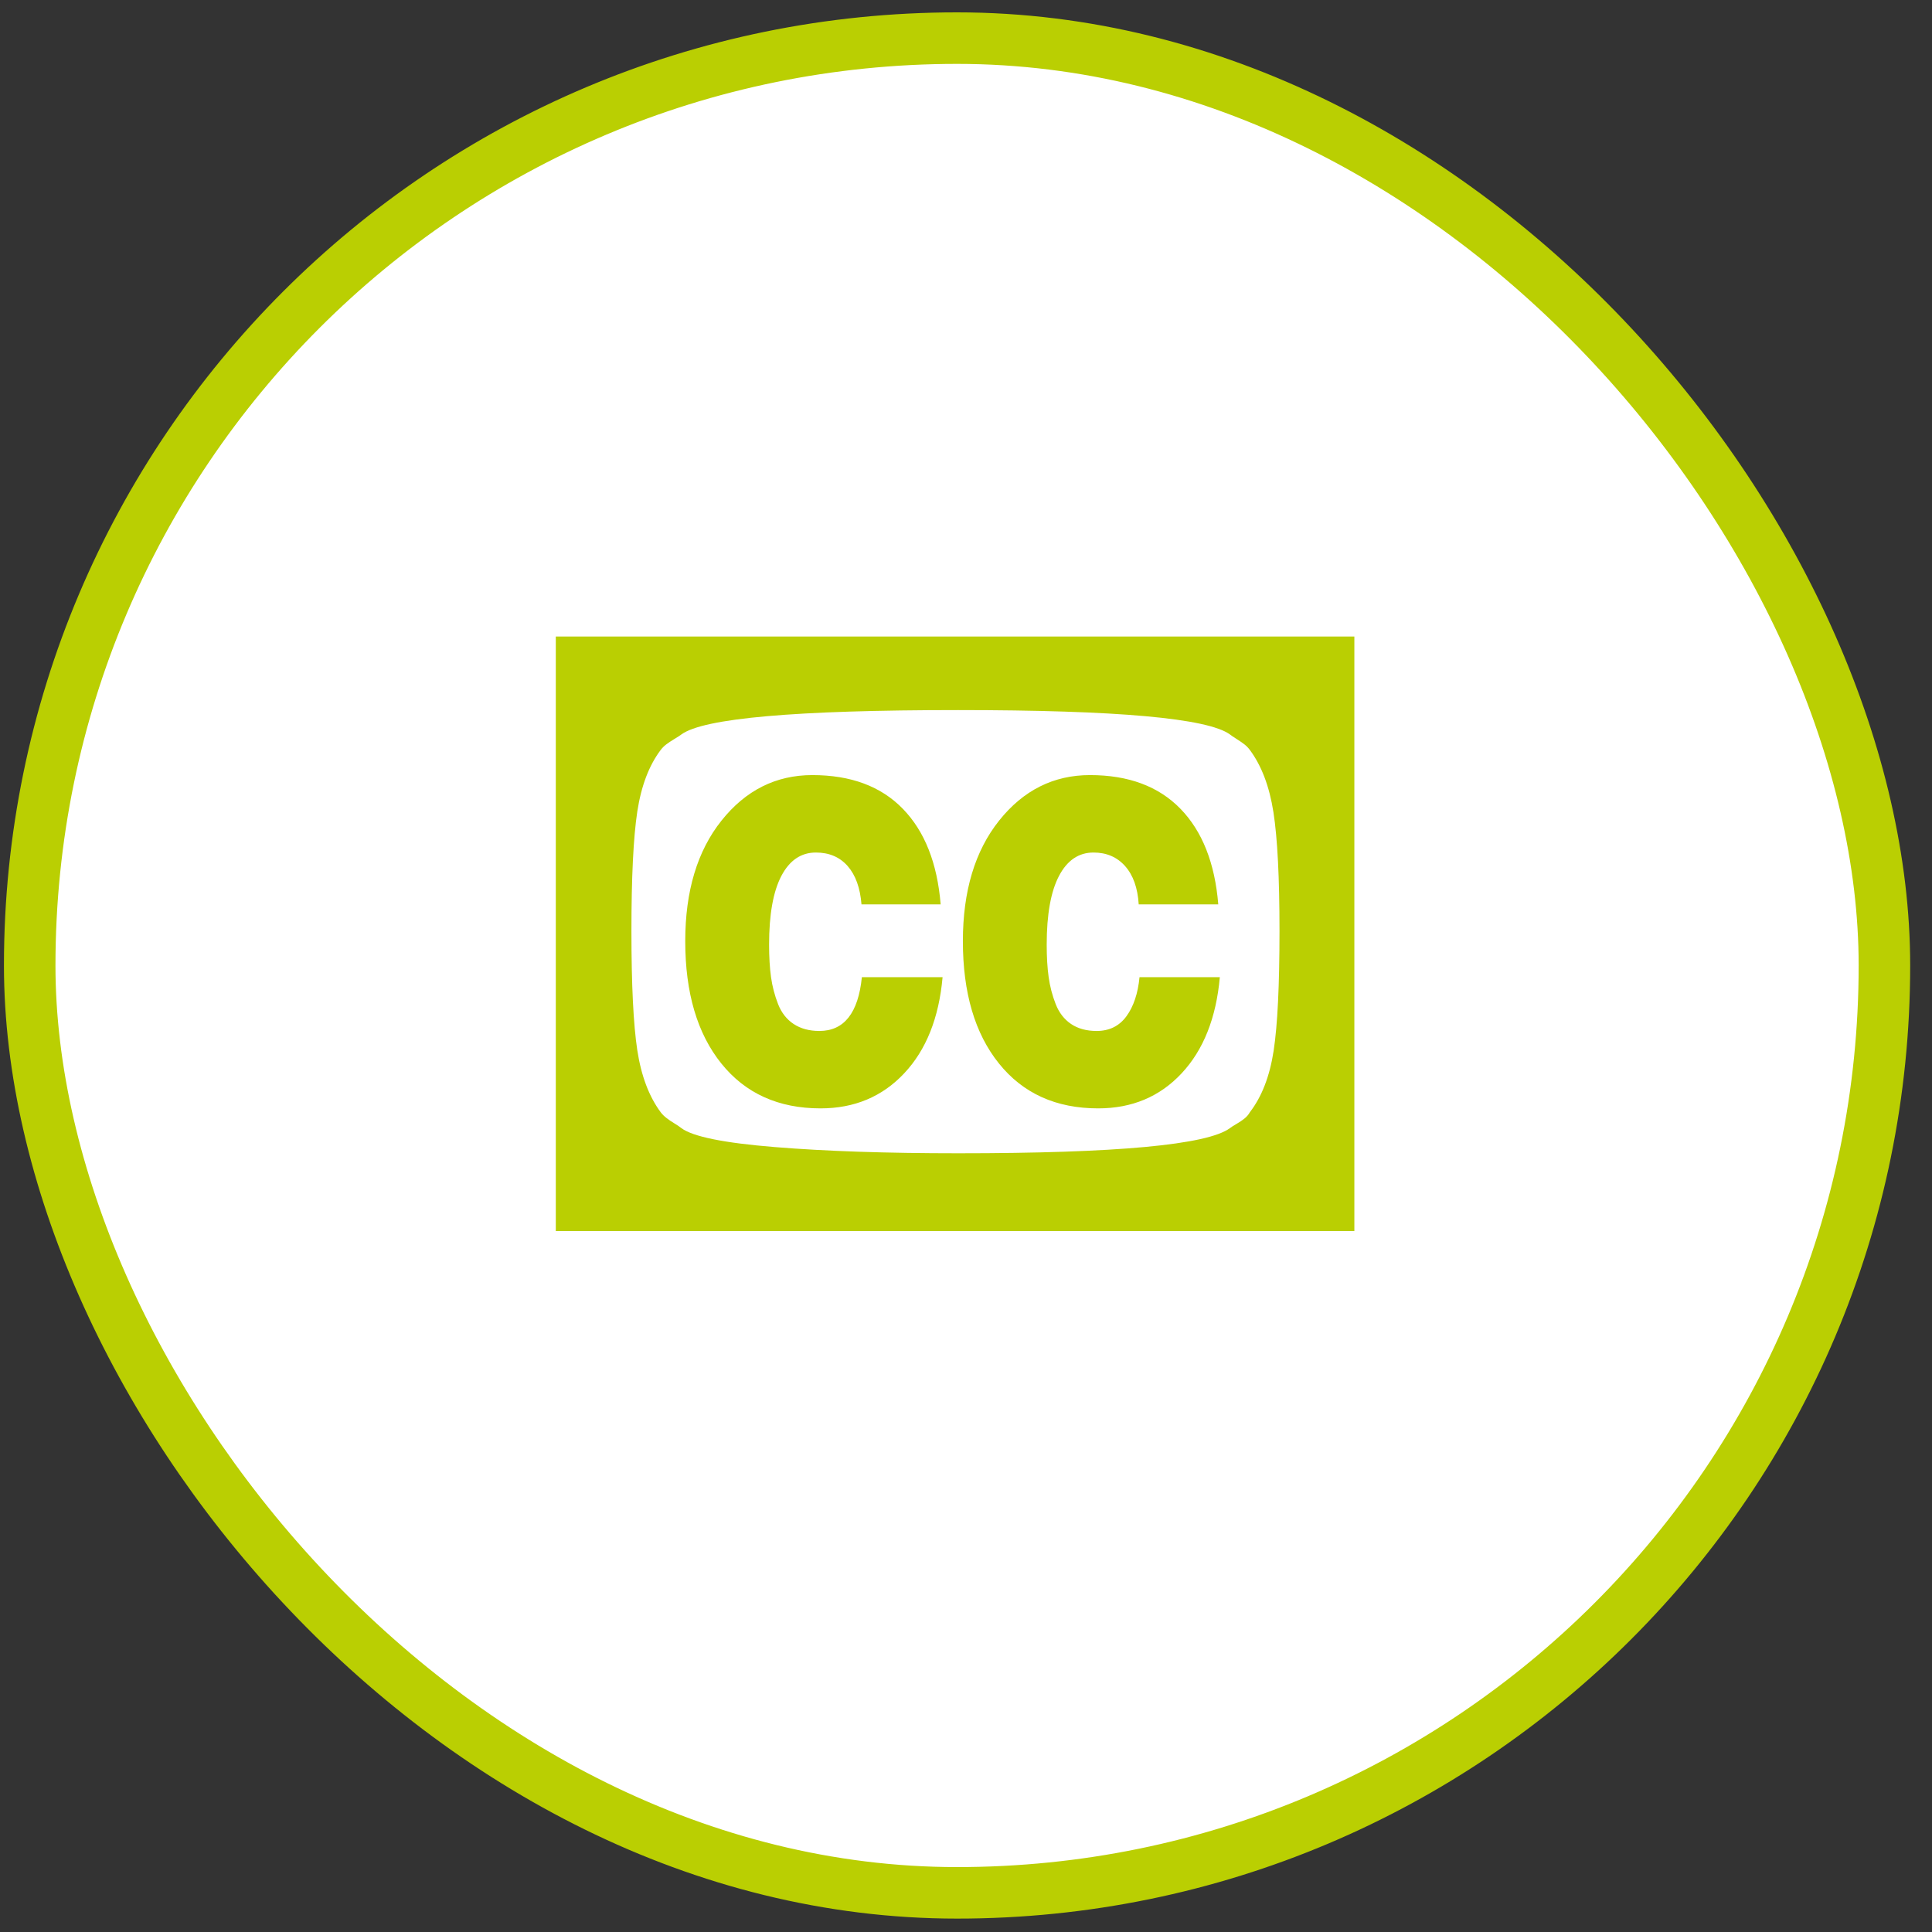 <svg xmlns="http://www.w3.org/2000/svg" width="75" height="75" viewBox="0 0 75 75" fill="none"><rect x="0" y="0" width="75" height="75" fill="#333333" stroke="none"/><rect x="1.153" y="1.48" width="72" height="72" rx="36" fill="white"></rect><rect x="1.153" y="1.48" width="72" height="72" rx="36" stroke="#BACF02" stroke-width="2"></rect><path d="M33.458 37.933H36.591C36.45 39.516 35.953 40.76 35.1 41.667C34.248 42.574 33.166 43.027 31.854 43.027C30.219 43.027 28.935 42.446 28.001 41.284C27.068 40.122 26.601 38.539 26.601 36.536C26.601 34.592 27.07 33.032 28.009 31.855C28.947 30.678 30.123 30.089 31.536 30.089C33.029 30.089 34.2 30.525 35.047 31.397C35.895 32.268 36.385 33.505 36.516 35.108H33.443C33.392 34.467 33.213 33.971 32.906 33.62C32.598 33.27 32.187 33.095 31.672 33.095C31.097 33.095 30.65 33.398 30.332 34.004C30.015 34.61 29.856 35.499 29.856 36.671C29.856 37.152 29.881 37.572 29.931 37.933C29.982 38.294 30.073 38.642 30.204 38.977C30.335 39.313 30.537 39.571 30.809 39.751C31.082 39.931 31.415 40.022 31.808 40.022C32.767 40.022 33.317 39.325 33.458 37.933ZM44.236 37.933H47.354C47.212 39.516 46.718 40.76 45.87 41.667C45.023 42.574 43.943 43.027 42.631 43.027C40.996 43.027 39.712 42.446 38.779 41.284C37.845 40.122 37.379 38.539 37.379 36.536C37.379 34.592 37.848 33.032 38.786 31.855C39.725 30.678 40.9 30.089 42.313 30.089C43.807 30.089 44.977 30.525 45.825 31.397C46.672 32.268 47.162 33.505 47.293 35.108H44.205C44.165 34.467 43.988 33.971 43.675 33.62C43.363 33.27 42.954 33.095 42.449 33.095C41.874 33.095 41.428 33.398 41.11 34.004C40.792 34.61 40.633 35.499 40.633 36.671C40.633 37.152 40.658 37.572 40.709 37.933C40.759 38.294 40.85 38.642 40.981 38.977C41.112 39.313 41.312 39.571 41.579 39.751C41.846 39.931 42.177 40.022 42.57 40.022C43.065 40.022 43.451 39.831 43.728 39.451C44.006 39.07 44.175 38.564 44.236 37.933ZM49.67 36.145C49.67 34.071 49.591 32.534 49.435 31.532C49.279 30.53 48.973 29.724 48.519 29.113C48.459 29.033 48.391 28.962 48.315 28.902C48.239 28.842 48.131 28.767 47.989 28.677C47.848 28.587 47.767 28.532 47.747 28.512C46.879 27.881 43.363 27.565 37.197 27.565C30.89 27.565 27.308 27.881 26.45 28.512C26.399 28.552 26.311 28.609 26.185 28.684C26.059 28.76 25.953 28.83 25.867 28.895C25.781 28.96 25.708 29.033 25.648 29.113C25.194 29.714 24.891 30.513 24.739 31.509C24.588 32.506 24.512 34.051 24.512 36.145C24.512 38.228 24.588 39.769 24.739 40.765C24.891 41.762 25.194 42.566 25.648 43.177C25.708 43.257 25.784 43.332 25.875 43.402C25.965 43.473 26.069 43.543 26.185 43.613C26.301 43.683 26.389 43.743 26.45 43.793C26.894 44.124 28.102 44.369 30.075 44.529C32.048 44.69 34.422 44.77 37.197 44.77C43.352 44.77 46.869 44.444 47.747 43.793C47.798 43.753 47.883 43.698 48.005 43.628C48.126 43.558 48.229 43.488 48.315 43.417C48.401 43.347 48.469 43.267 48.519 43.177C48.983 42.576 49.291 41.78 49.443 40.788C49.594 39.796 49.67 38.248 49.67 36.145ZM52.576 24.71V47.79H21.576V24.71H52.576Z" fill="#BACF02"></path></svg>